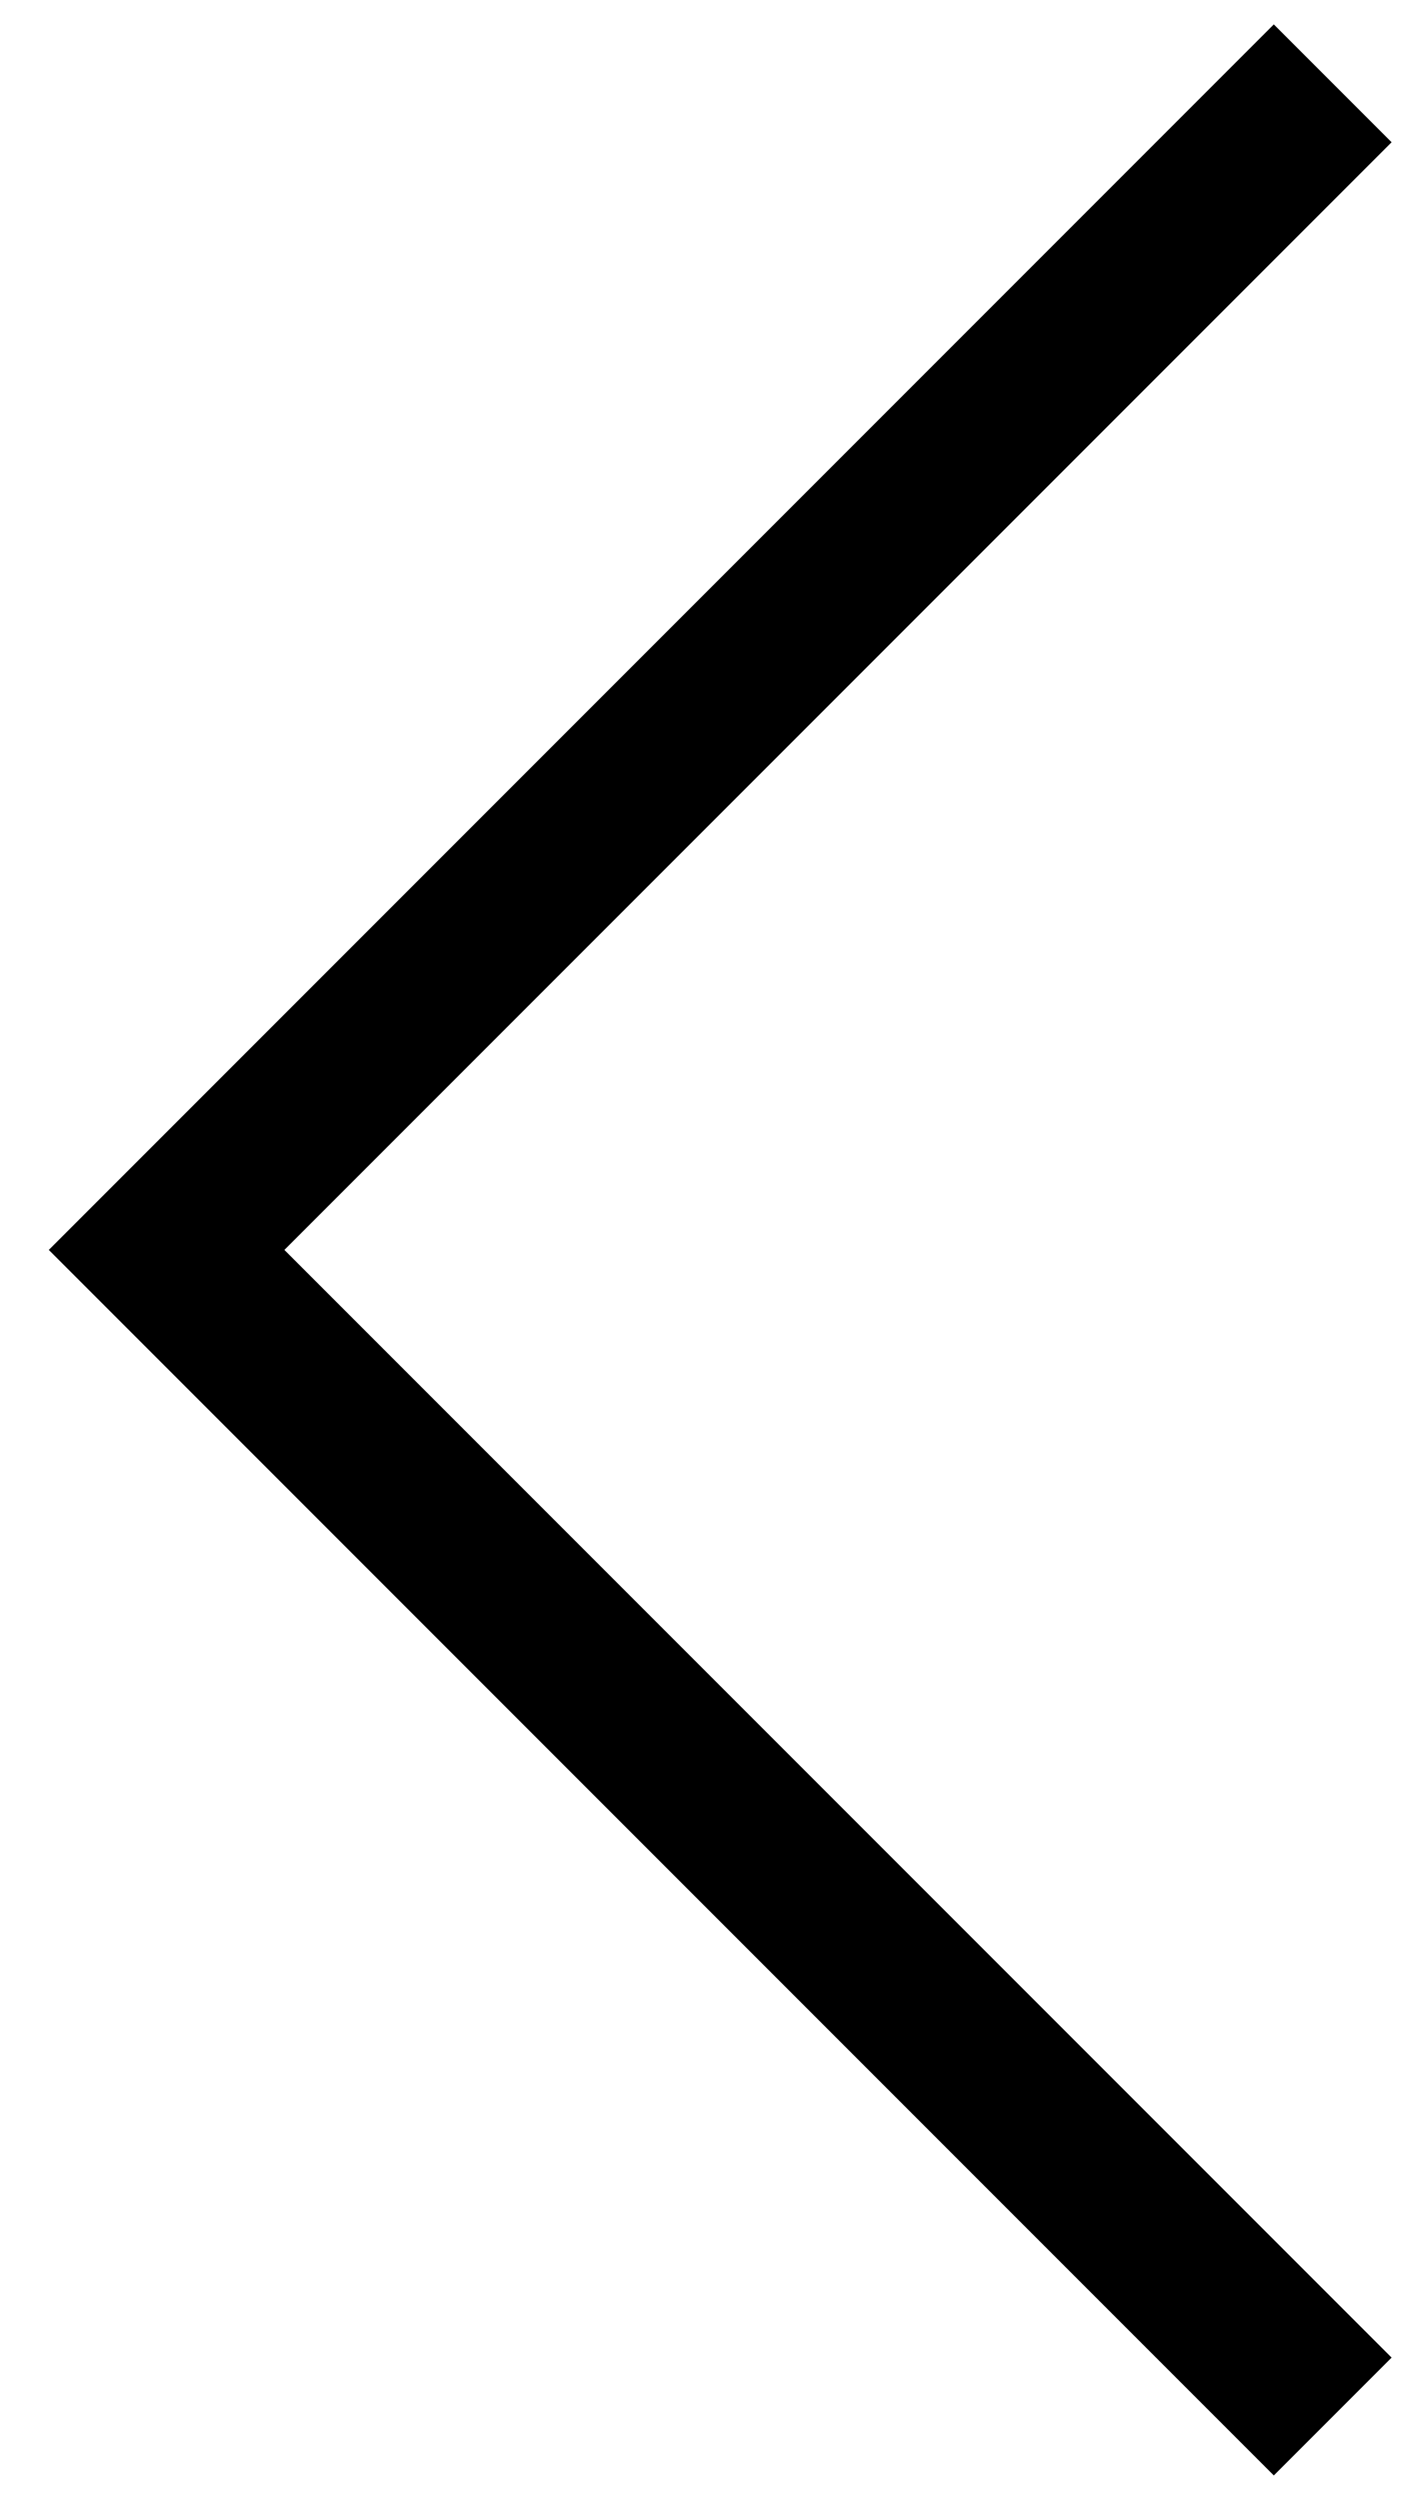 <?xml version="1.0" encoding="utf-8"?>
<svg xmlns="http://www.w3.org/2000/svg" fill="none" height="100%" overflow="visible" preserveAspectRatio="none" style="display: block;" viewBox="0 0 17 30" width="100%">
<path d="M16 1L2 15L16 29" id="Vector 118" stroke="black" stroke-width="2"/>
</svg>